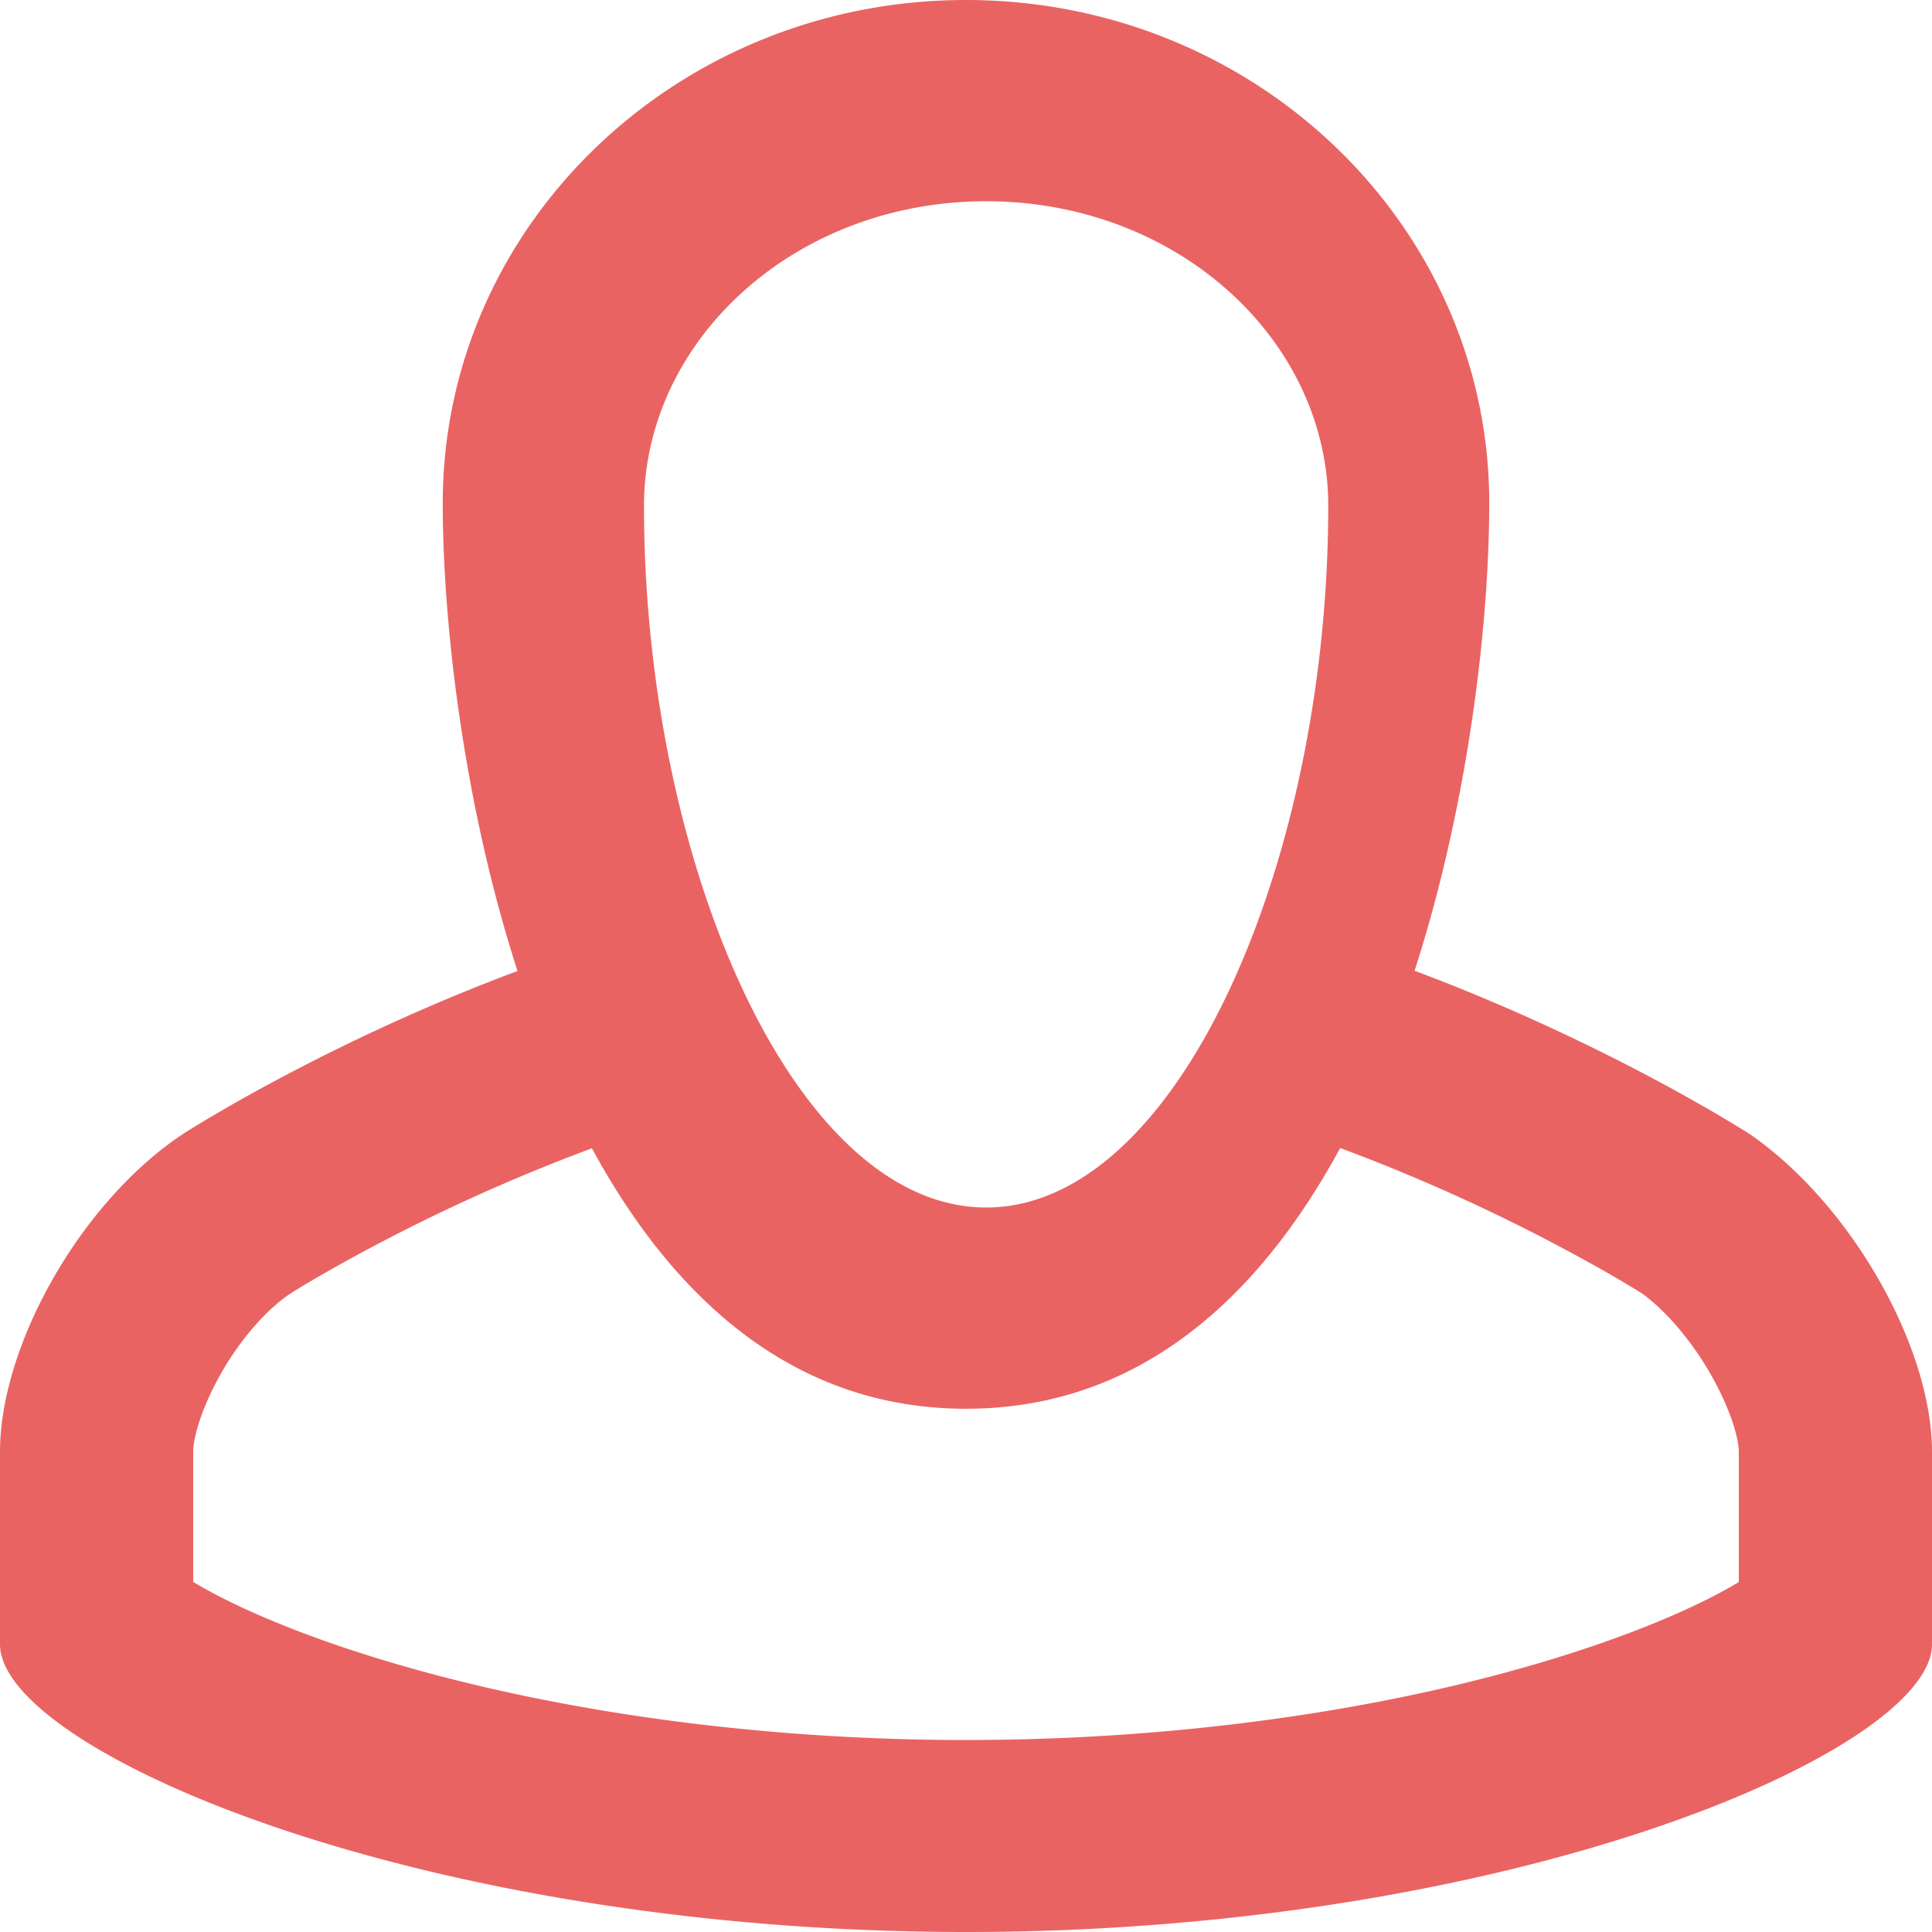 <svg xmlns="http://www.w3.org/2000/svg" width="48" height="48" viewBox="0 0 48 48">
    <path fill="#EA6363" fill-rule="evenodd" d="M14.706 28.529a45.181 45.181 0 0 0-6.122 2.81c-.713.394-1.199.688-1.37.8-.579.384-1.229 1.116-1.724 1.986-.454.797-.69 1.56-.69 1.948v3.229c.84.508 2.096 1.071 3.637 1.595C12.687 42.34 18.214 43.23 24 43.23c5.789 0 11.316-.889 15.564-2.331 1.541-.524 2.797-1.086 3.636-1.594v-3.233c0-.368-.237-1.122-.696-1.924-.489-.856-1.13-1.595-1.709-2.013a29.164 29.164 0 0 0-1.357-.791 45.54 45.54 0 0 0-6.141-2.822C31.284 32.237 28.3 35 24 35c-4.298 0-7.28-2.76-9.294-6.471zm-1.849-4.405C11.501 19.922 11 15.43 11 12.5 11 5.597 16.82 0 24 0s13 5.597 13 12.5c0 2.927-.5 7.417-1.855 11.618 4.896 1.834 8.34 4.067 8.34 4.067C45.977 29.91 48 33.45 48 36.073v4.779C48 43.482 37.644 48 24 48S0 43.474 0 40.852v-4.78c0-2.63 1.987-6.195 4.54-7.895 0 0 3.423-2.222 8.317-4.053zM24.5 30c4.783 0 8.5-8.613 8.5-17.432C33 8.455 29.258 5 24.5 5S16 8.455 16 12.568C16 21.388 19.717 30 24.5 30z"/>
</svg>

